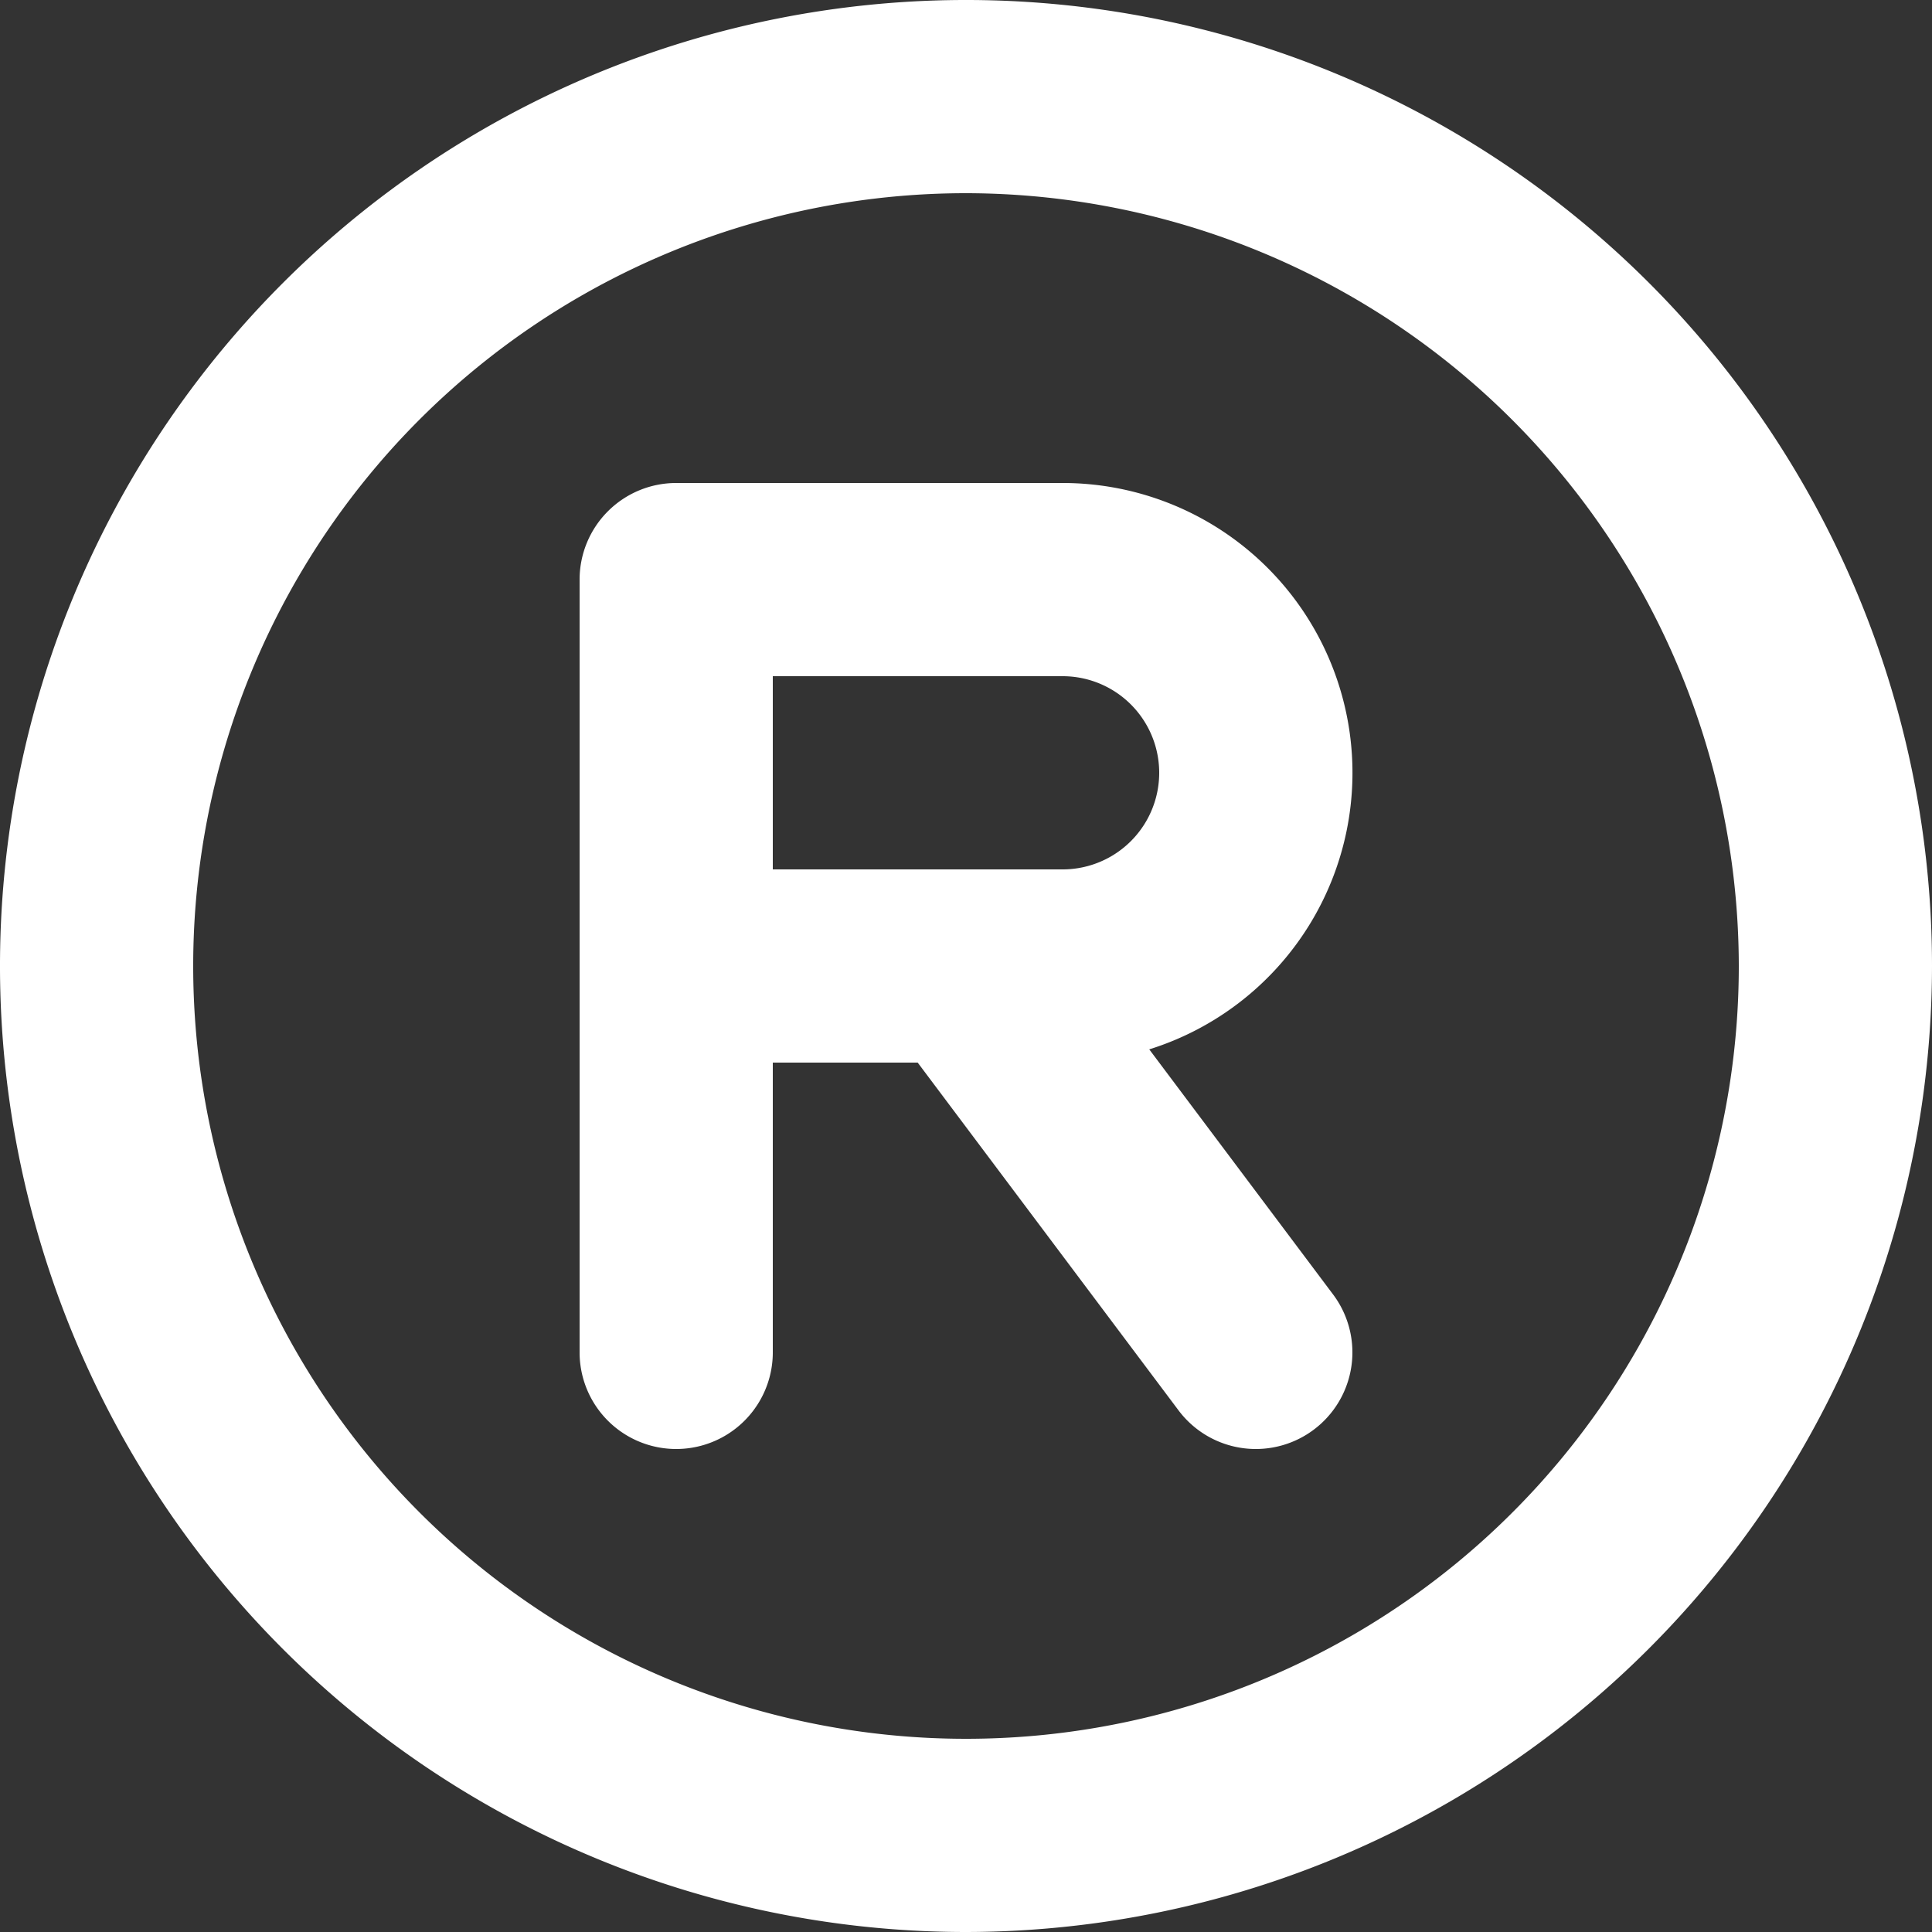 <?xml version="1.0" encoding="UTF-8" standalone="no"?><svg xmlns="http://www.w3.org/2000/svg" xmlns:xlink="http://www.w3.org/1999/xlink" fill="#ffffff" height="40" preserveAspectRatio="xMidYMid meet" version="1" viewBox="4.0 4.0 40.0 40.0" width="40" zoomAndPan="magnify"><rect x="4.0" y="4.0" width="40.0" height="40.0" fill="#333333" stroke="none"/><g><path d="M0,0H48V48H0Z" fill="none"/><g id="change1_1"><path d="M24,44A20,20,0,1,1,44,24,20.023,20.023,0,0,1,24,44ZM24,8A16,16,0,1,0,40,24,16.019,16.019,0,0,0,24,8Z"/></g><g id="change1_2"><path d="M30,34a2,2,0,0,1-1.6-.8L23,26H20v6a2,2,0,0,1-4,0V16a2,2,0,0,1,2-2h8a6,6,0,0,1,1.794,11.726L31.6,30.8A2,2,0,0,1,30,34ZM24.02,22H26a2,2,0,0,0,0-4H20v4h4.02Z"/></g></g></svg>